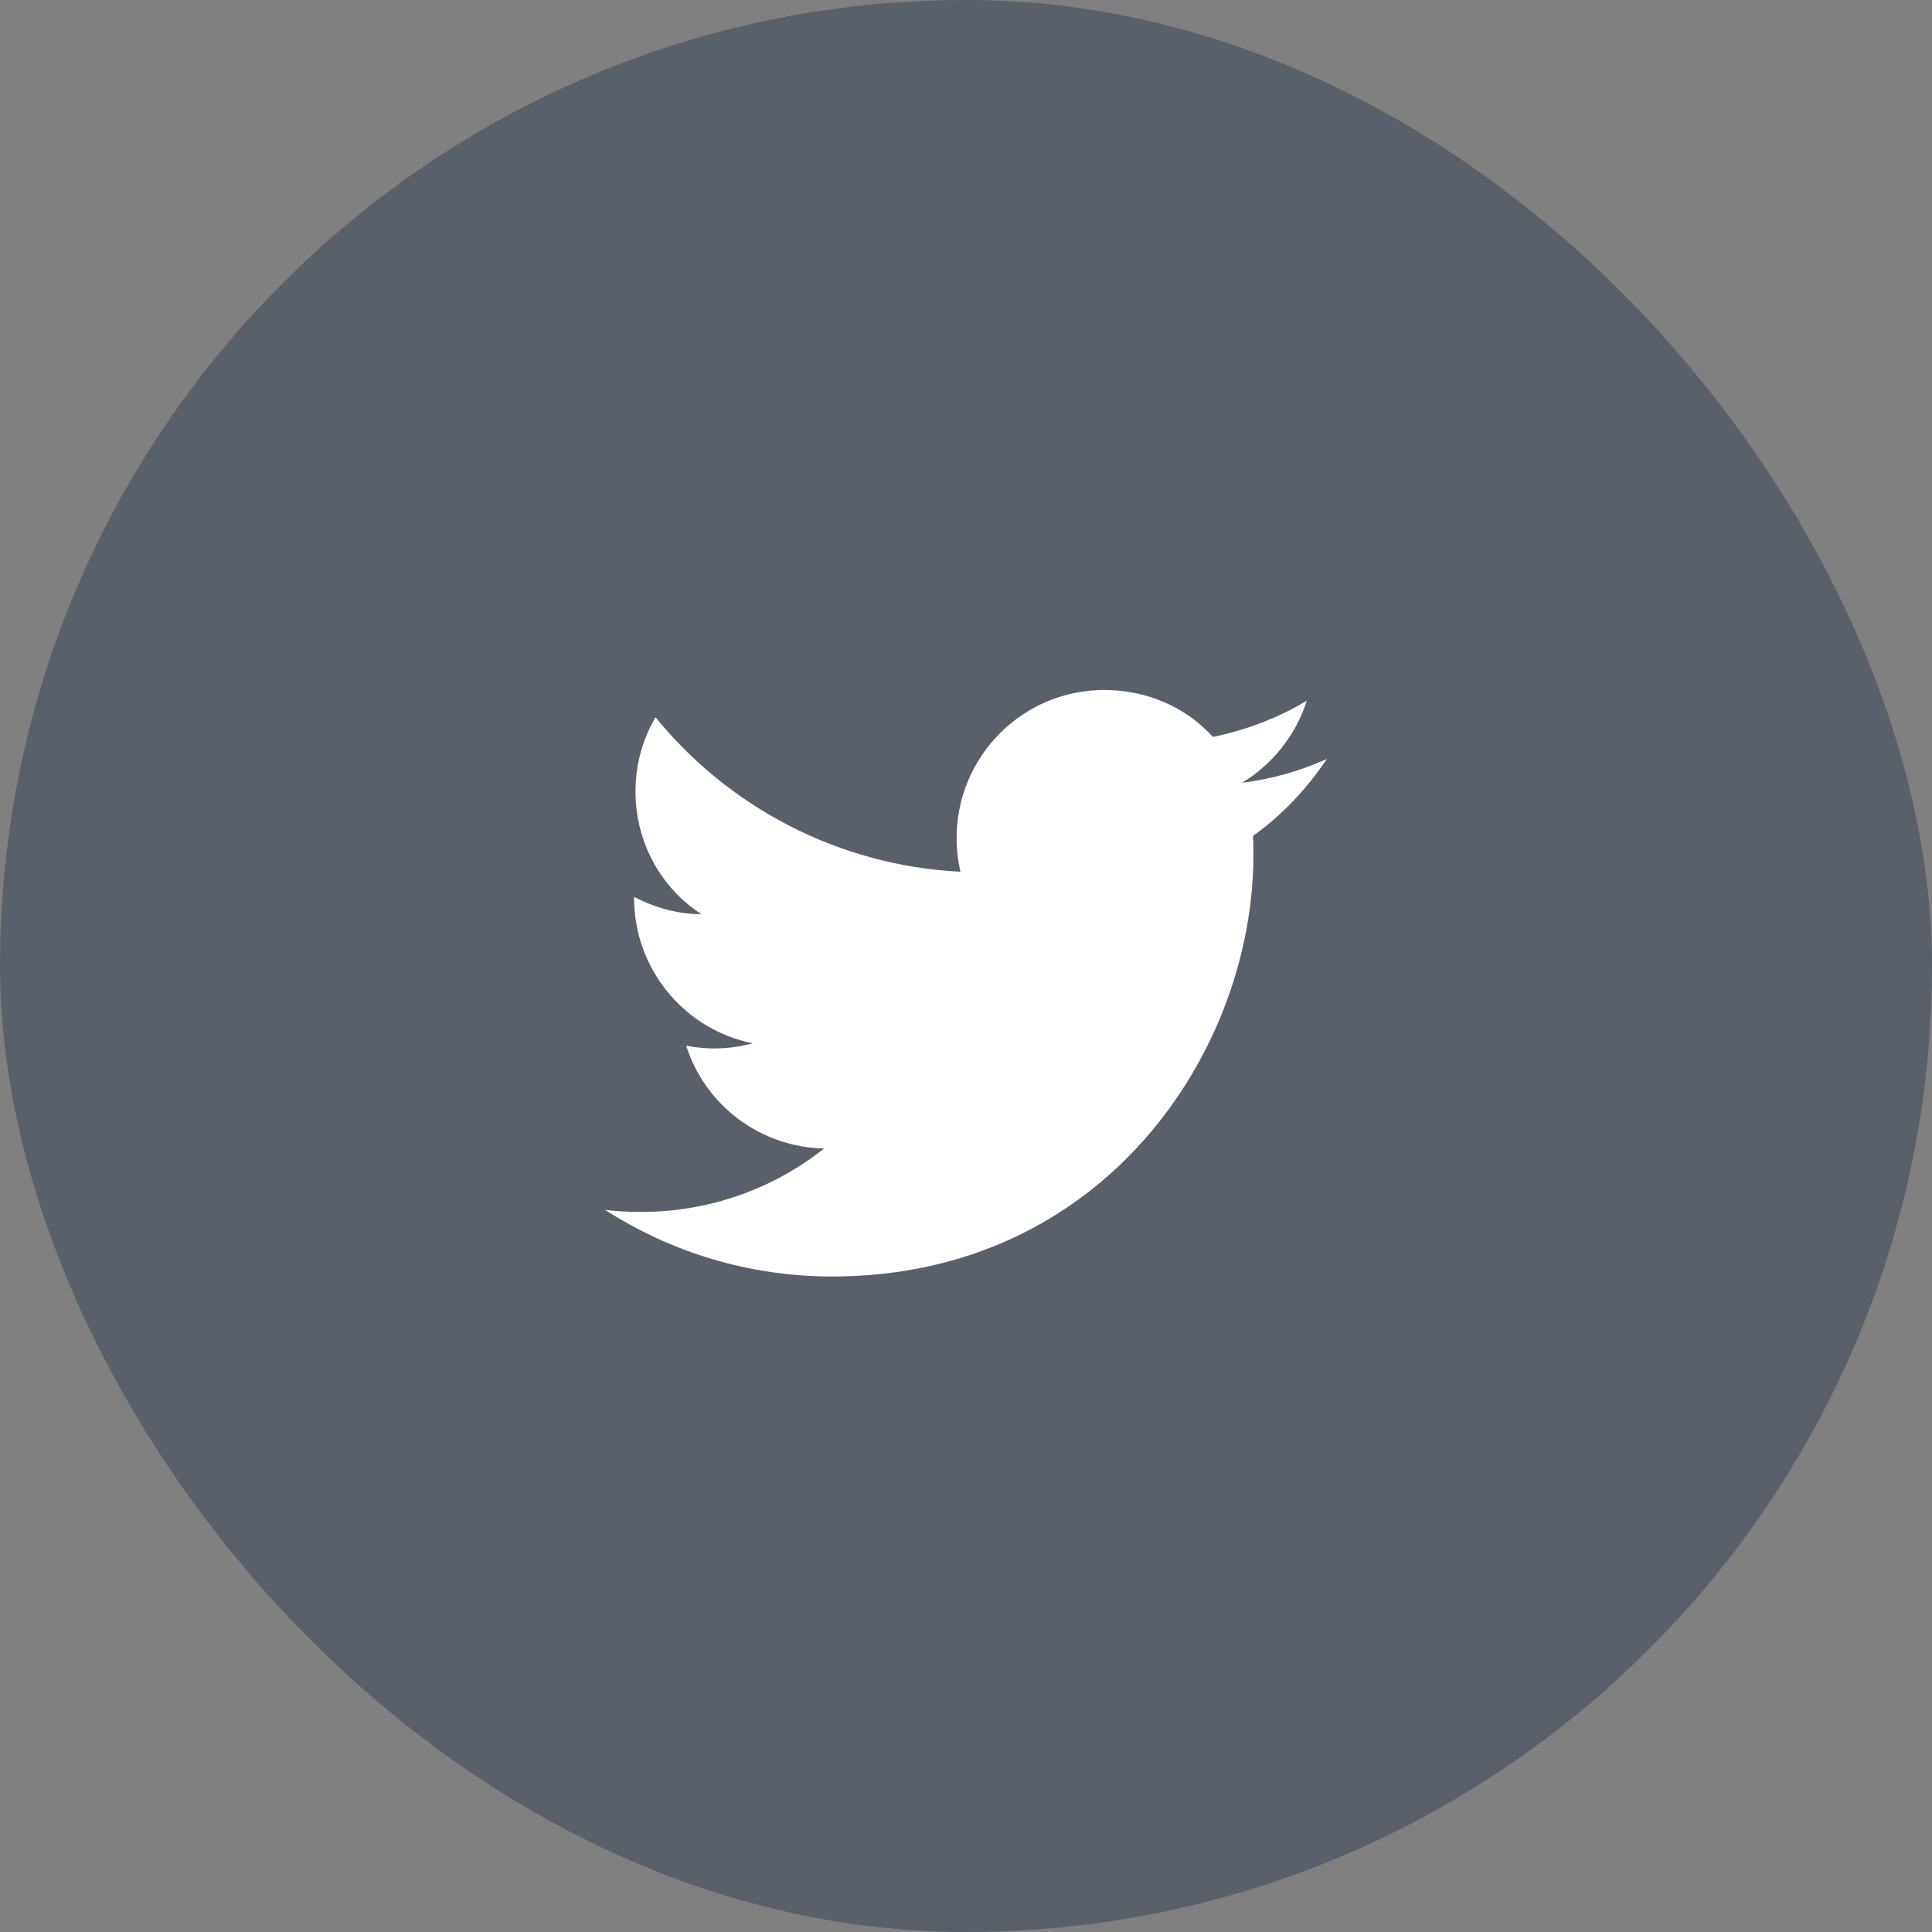 <svg width="28" height="28" viewBox="0 0 28 28" fill="none" xmlns="http://www.w3.org/2000/svg">
<rect x="0" y="0" width="28" height="28" fill="#808080" stroke="none"/>
<g clip-path="url(#clip0_1287_84074)">
<rect y="-0" width="28" height="28" rx="14" fill="#334155" fill-opacity="0.5"/>
<path d="M19.23 10.999C18.845 11.175 18.43 11.29 18 11.345C18.439 11.079 18.779 10.659 18.939 10.155C18.524 10.405 18.064 10.579 17.579 10.68C17.184 10.249 16.63 10 15.999 10C14.825 10 13.864 10.96 13.864 12.145C13.864 12.315 13.884 12.479 13.919 12.634C12.139 12.544 10.555 11.69 9.5 10.395C9.315 10.71 9.21 11.079 9.21 11.47C9.21 12.214 9.585 12.874 10.165 13.249C9.81 13.249 9.48 13.149 9.19 12.999V13.014C9.19 14.055 9.93 14.925 10.909 15.12C10.595 15.206 10.265 15.218 9.945 15.155C10.08 15.581 10.346 15.954 10.705 16.221C11.064 16.488 11.497 16.636 11.944 16.645C11.186 17.245 10.246 17.569 9.28 17.564C9.11 17.564 8.94 17.555 8.77 17.535C9.72 18.145 10.85 18.5 12.059 18.5C15.999 18.5 18.165 15.229 18.165 12.395C18.165 12.3 18.165 12.21 18.16 12.114C18.579 11.815 18.939 11.434 19.23 10.999Z" fill="white"/>
</g>
<defs>
<clipPath id="clip0_1287_84074">
<rect y="-0" width="28" height="28" rx="14" fill="white"/>
</clipPath>
</defs>
</svg>
